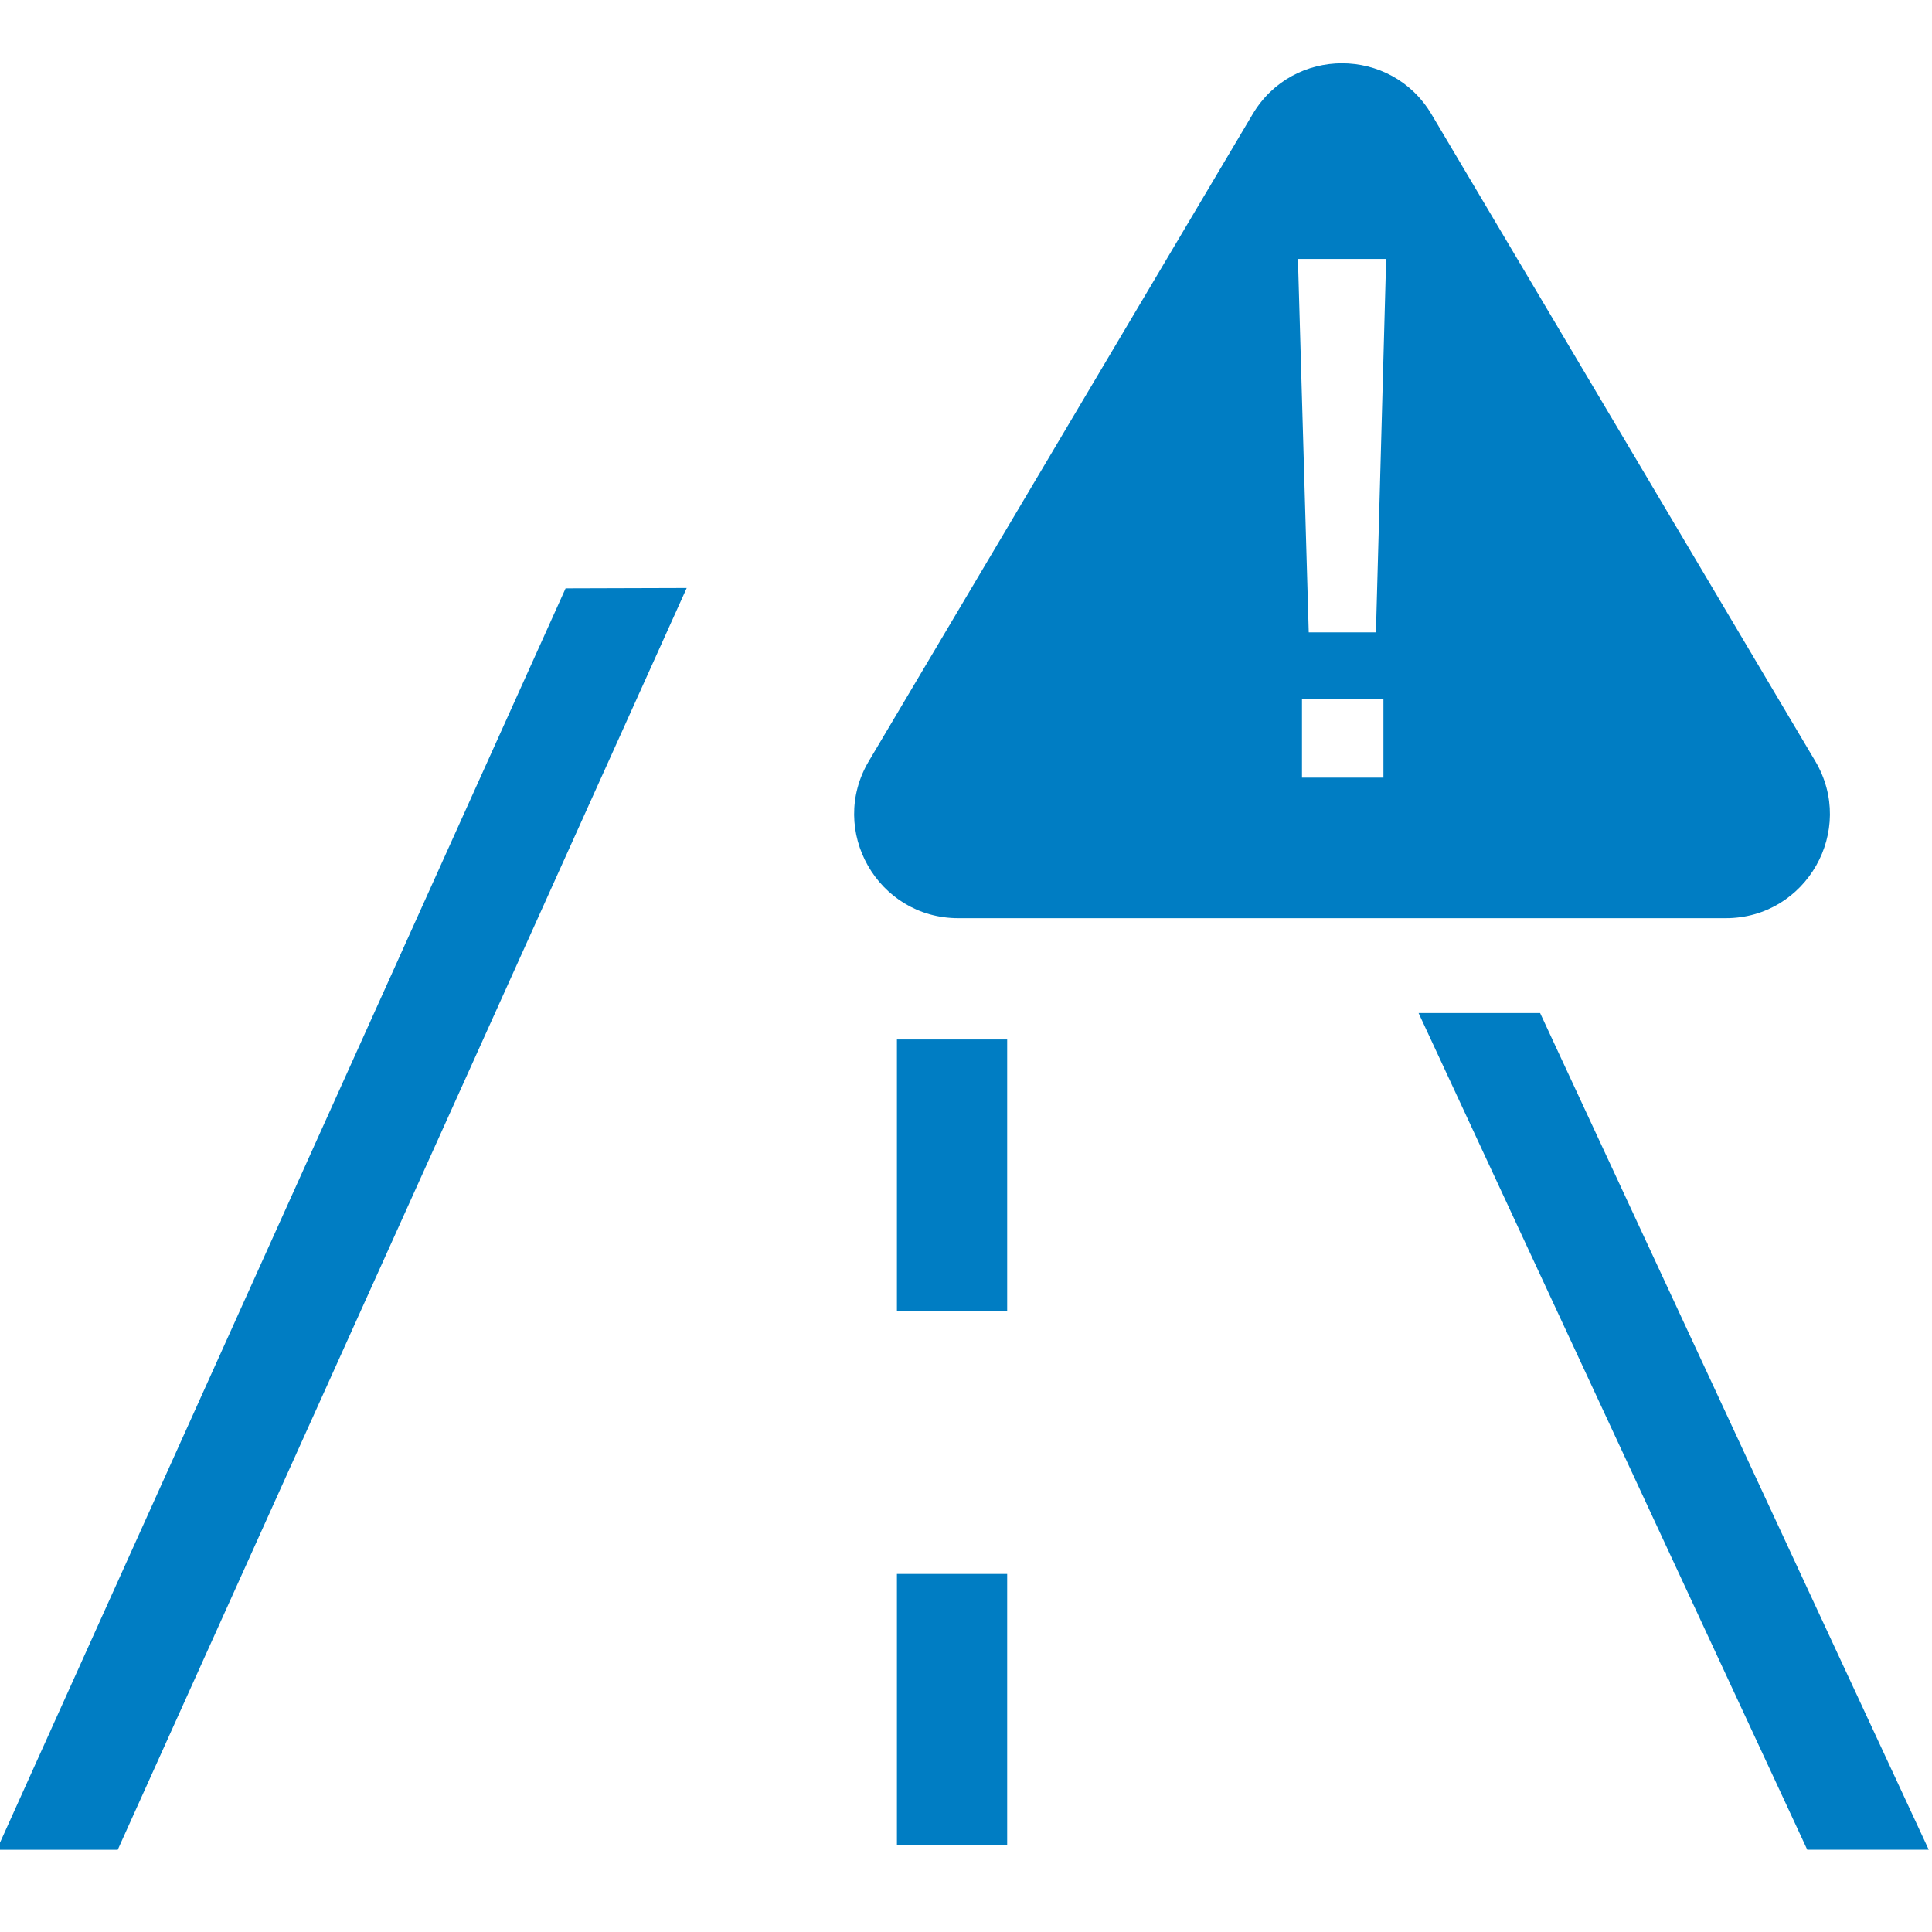 <?xml version="1.0" encoding="UTF-8"?>
<svg width="32px" height="32px" viewBox="0 0 32 32" version="1.1" xmlns="http://www.w3.org/2000/svg" xmlns:xlink="http://www.w3.org/1999/xlink">
    <title>Auto/Lane Departure Warning/Lane Departure Warning</title>
    <g id="Auto/Lane-Departure-Warning/Lane-Departure-Warning" stroke="none" stroke-width="1" fill="none" fill-rule="evenodd">
        <path d="M14.856,21.709 L16.682,21.709 L16.682,17.217 L14.856,17.217 L14.856,21.709 Z M9.368,9.745 L0,30.52 L0,30.638 L1.95,30.638 L11.374,9.739 L9.368,9.745 Z M23.496,16.779 L29.934,30.637 L31.946,30.637 L25.509,16.779 L23.496,16.779 Z M14.856,30.561 L16.682,30.561 L16.682,26.069 L14.856,26.069 L14.856,30.561 Z M22.79,10.474 L21.677,10.474 L21.498,4.289 L22.959,4.289 L22.79,10.474 Z M21.565,12.88 L22.914,12.88 L22.914,11.576 L21.565,11.576 L21.565,12.88 Z M30.066,12.606 L23.71,1.892 C23.042,0.767 21.414,0.767 20.747,1.892 L14.391,12.606 C13.709,13.754 14.537,15.208 15.872,15.208 L28.584,15.208 C29.919,15.208 30.747,13.754 30.066,12.606 L30.066,12.606 Z" id="🎨-Color" fill="#007DC3"></path>
    </g>
</svg>